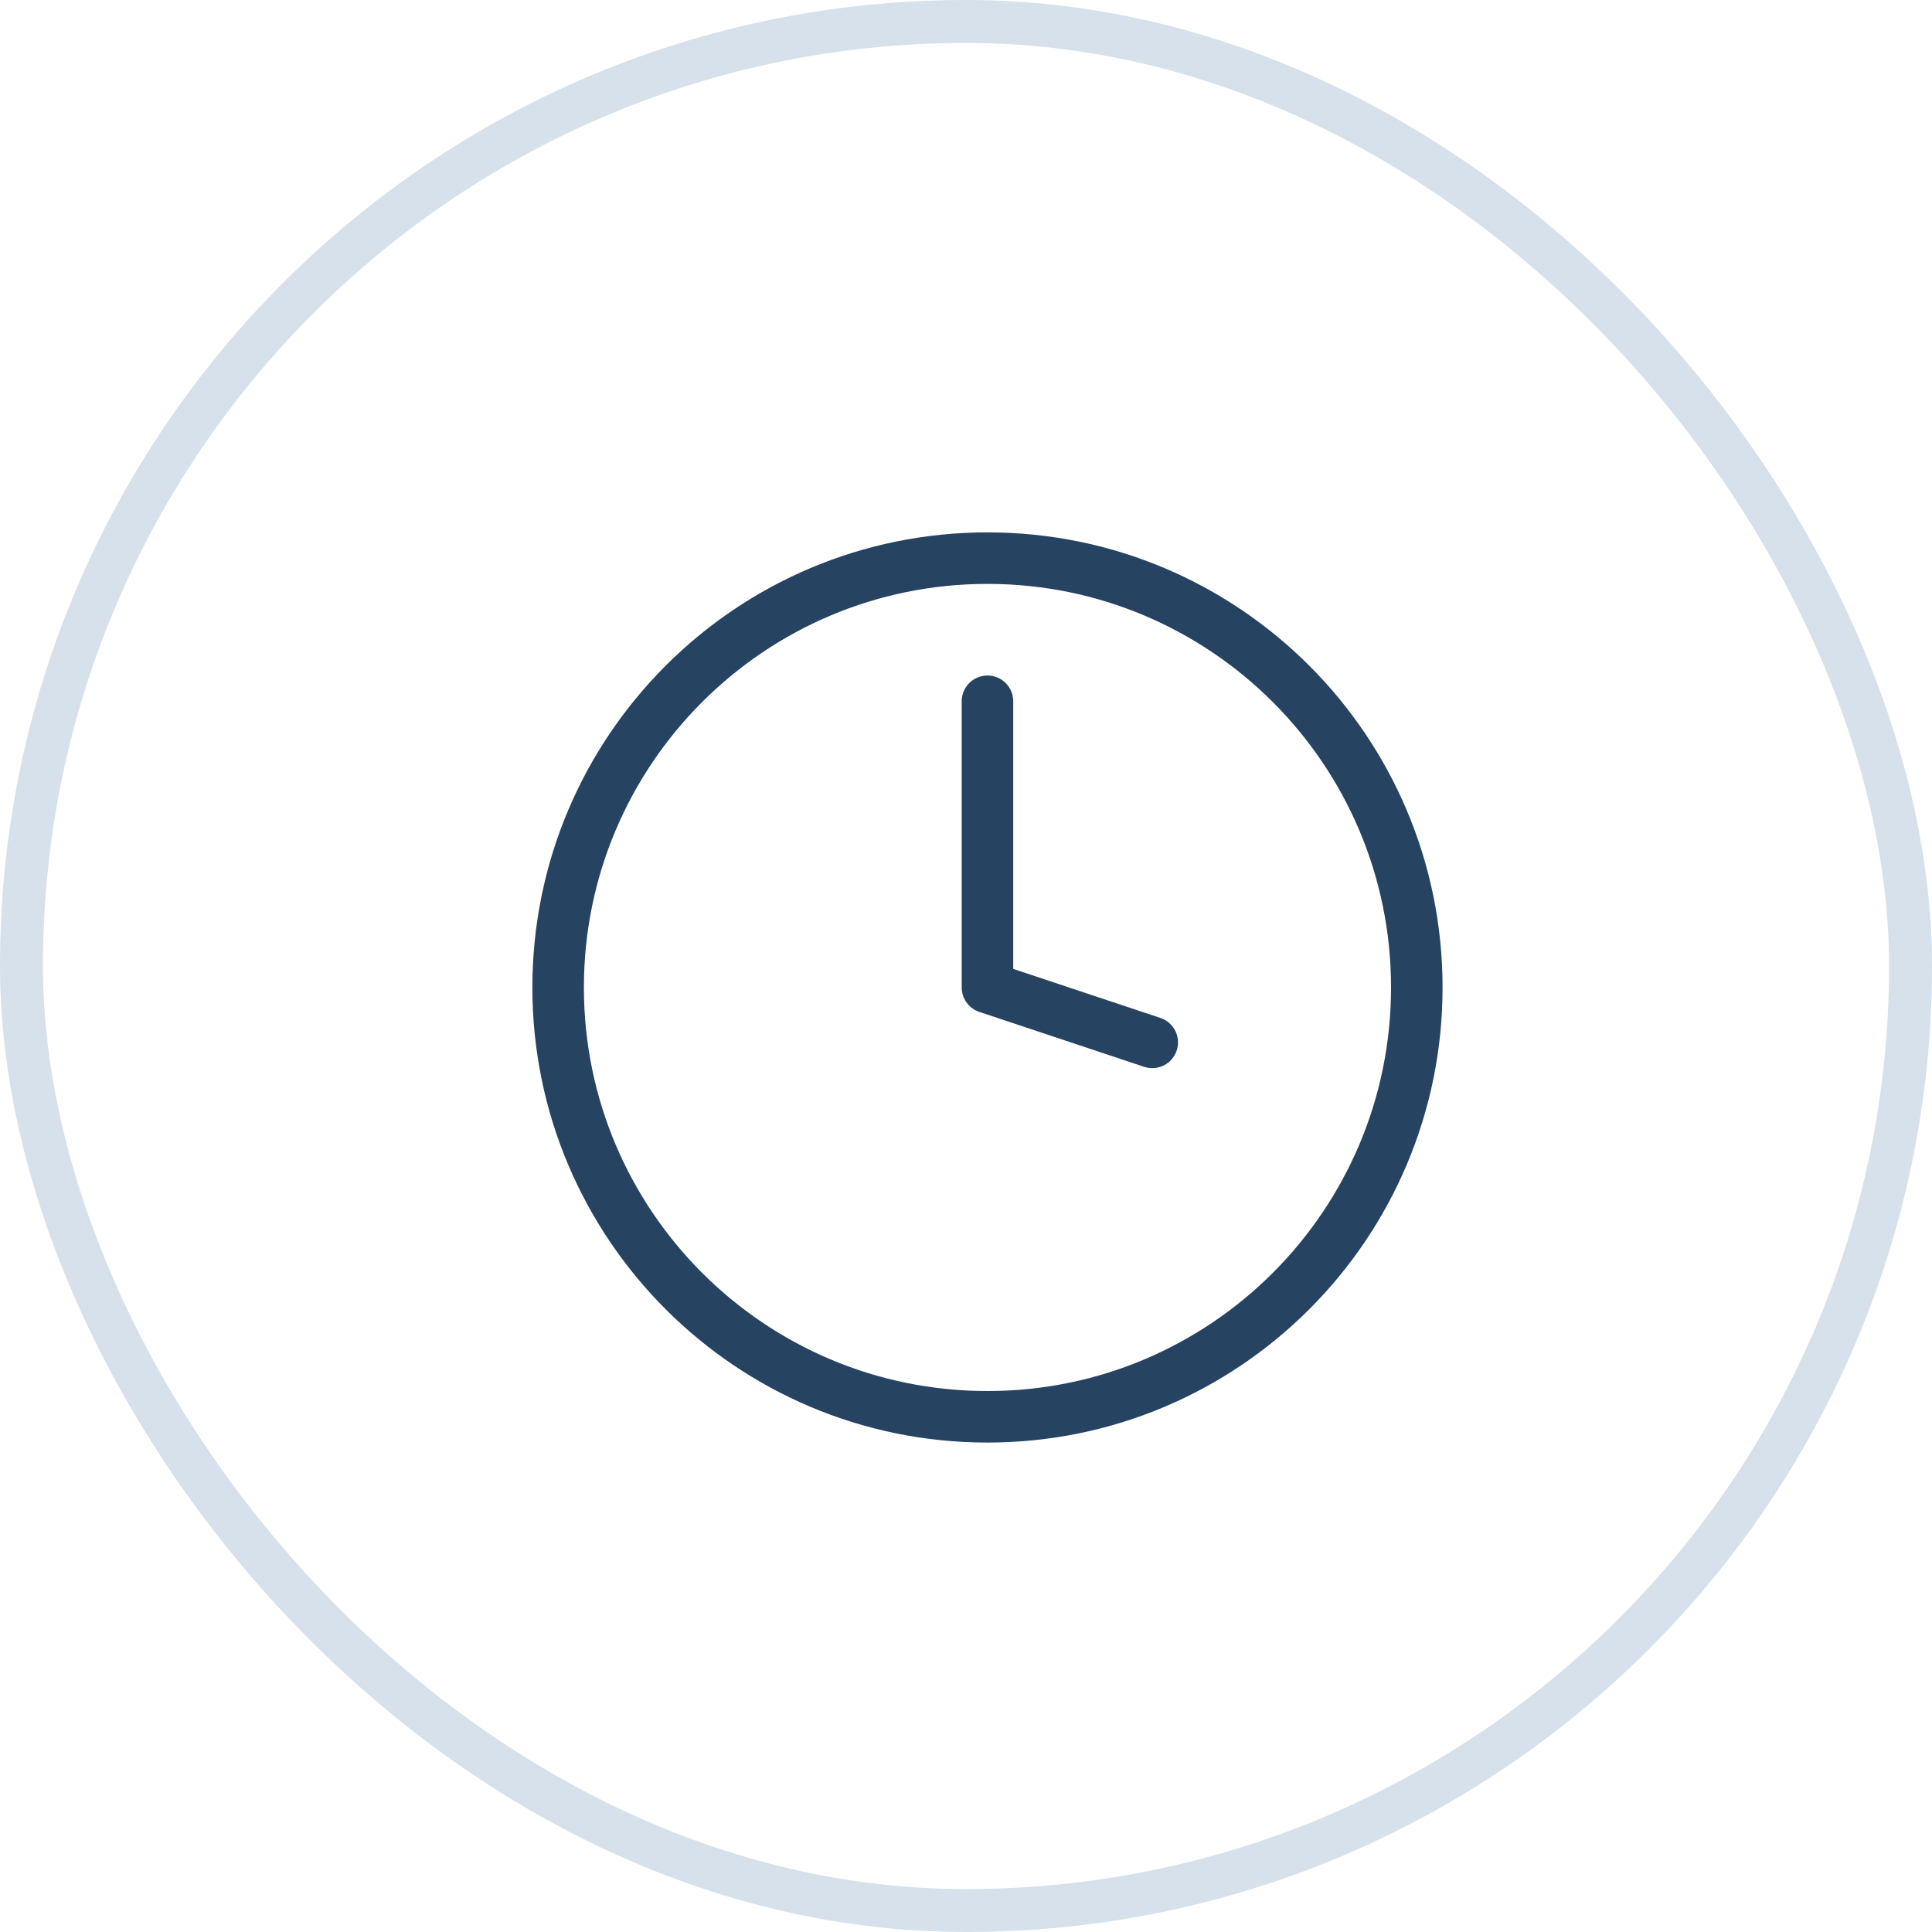 <svg width="45" height="45" viewBox="0 0 45 45" fill="none" xmlns="http://www.w3.org/2000/svg">
<path d="M23 33C28.523 33 33 28.523 33 23C33 17.477 28.523 13 23 13C17.477 13 13 17.477 13 23C13 28.523 17.477 33 23 33Z" stroke="#264361" stroke-width="1.2" stroke-linecap="round" stroke-linejoin="round"/>
<path d="M26.838 24.279L23 23V16.334" stroke="#264361" stroke-width="1.2" stroke-linecap="round" stroke-linejoin="round"/>
<rect x="0.5" y="0.5" width="44" height="44" rx="22" stroke="#D6E1EB"/>
</svg>
